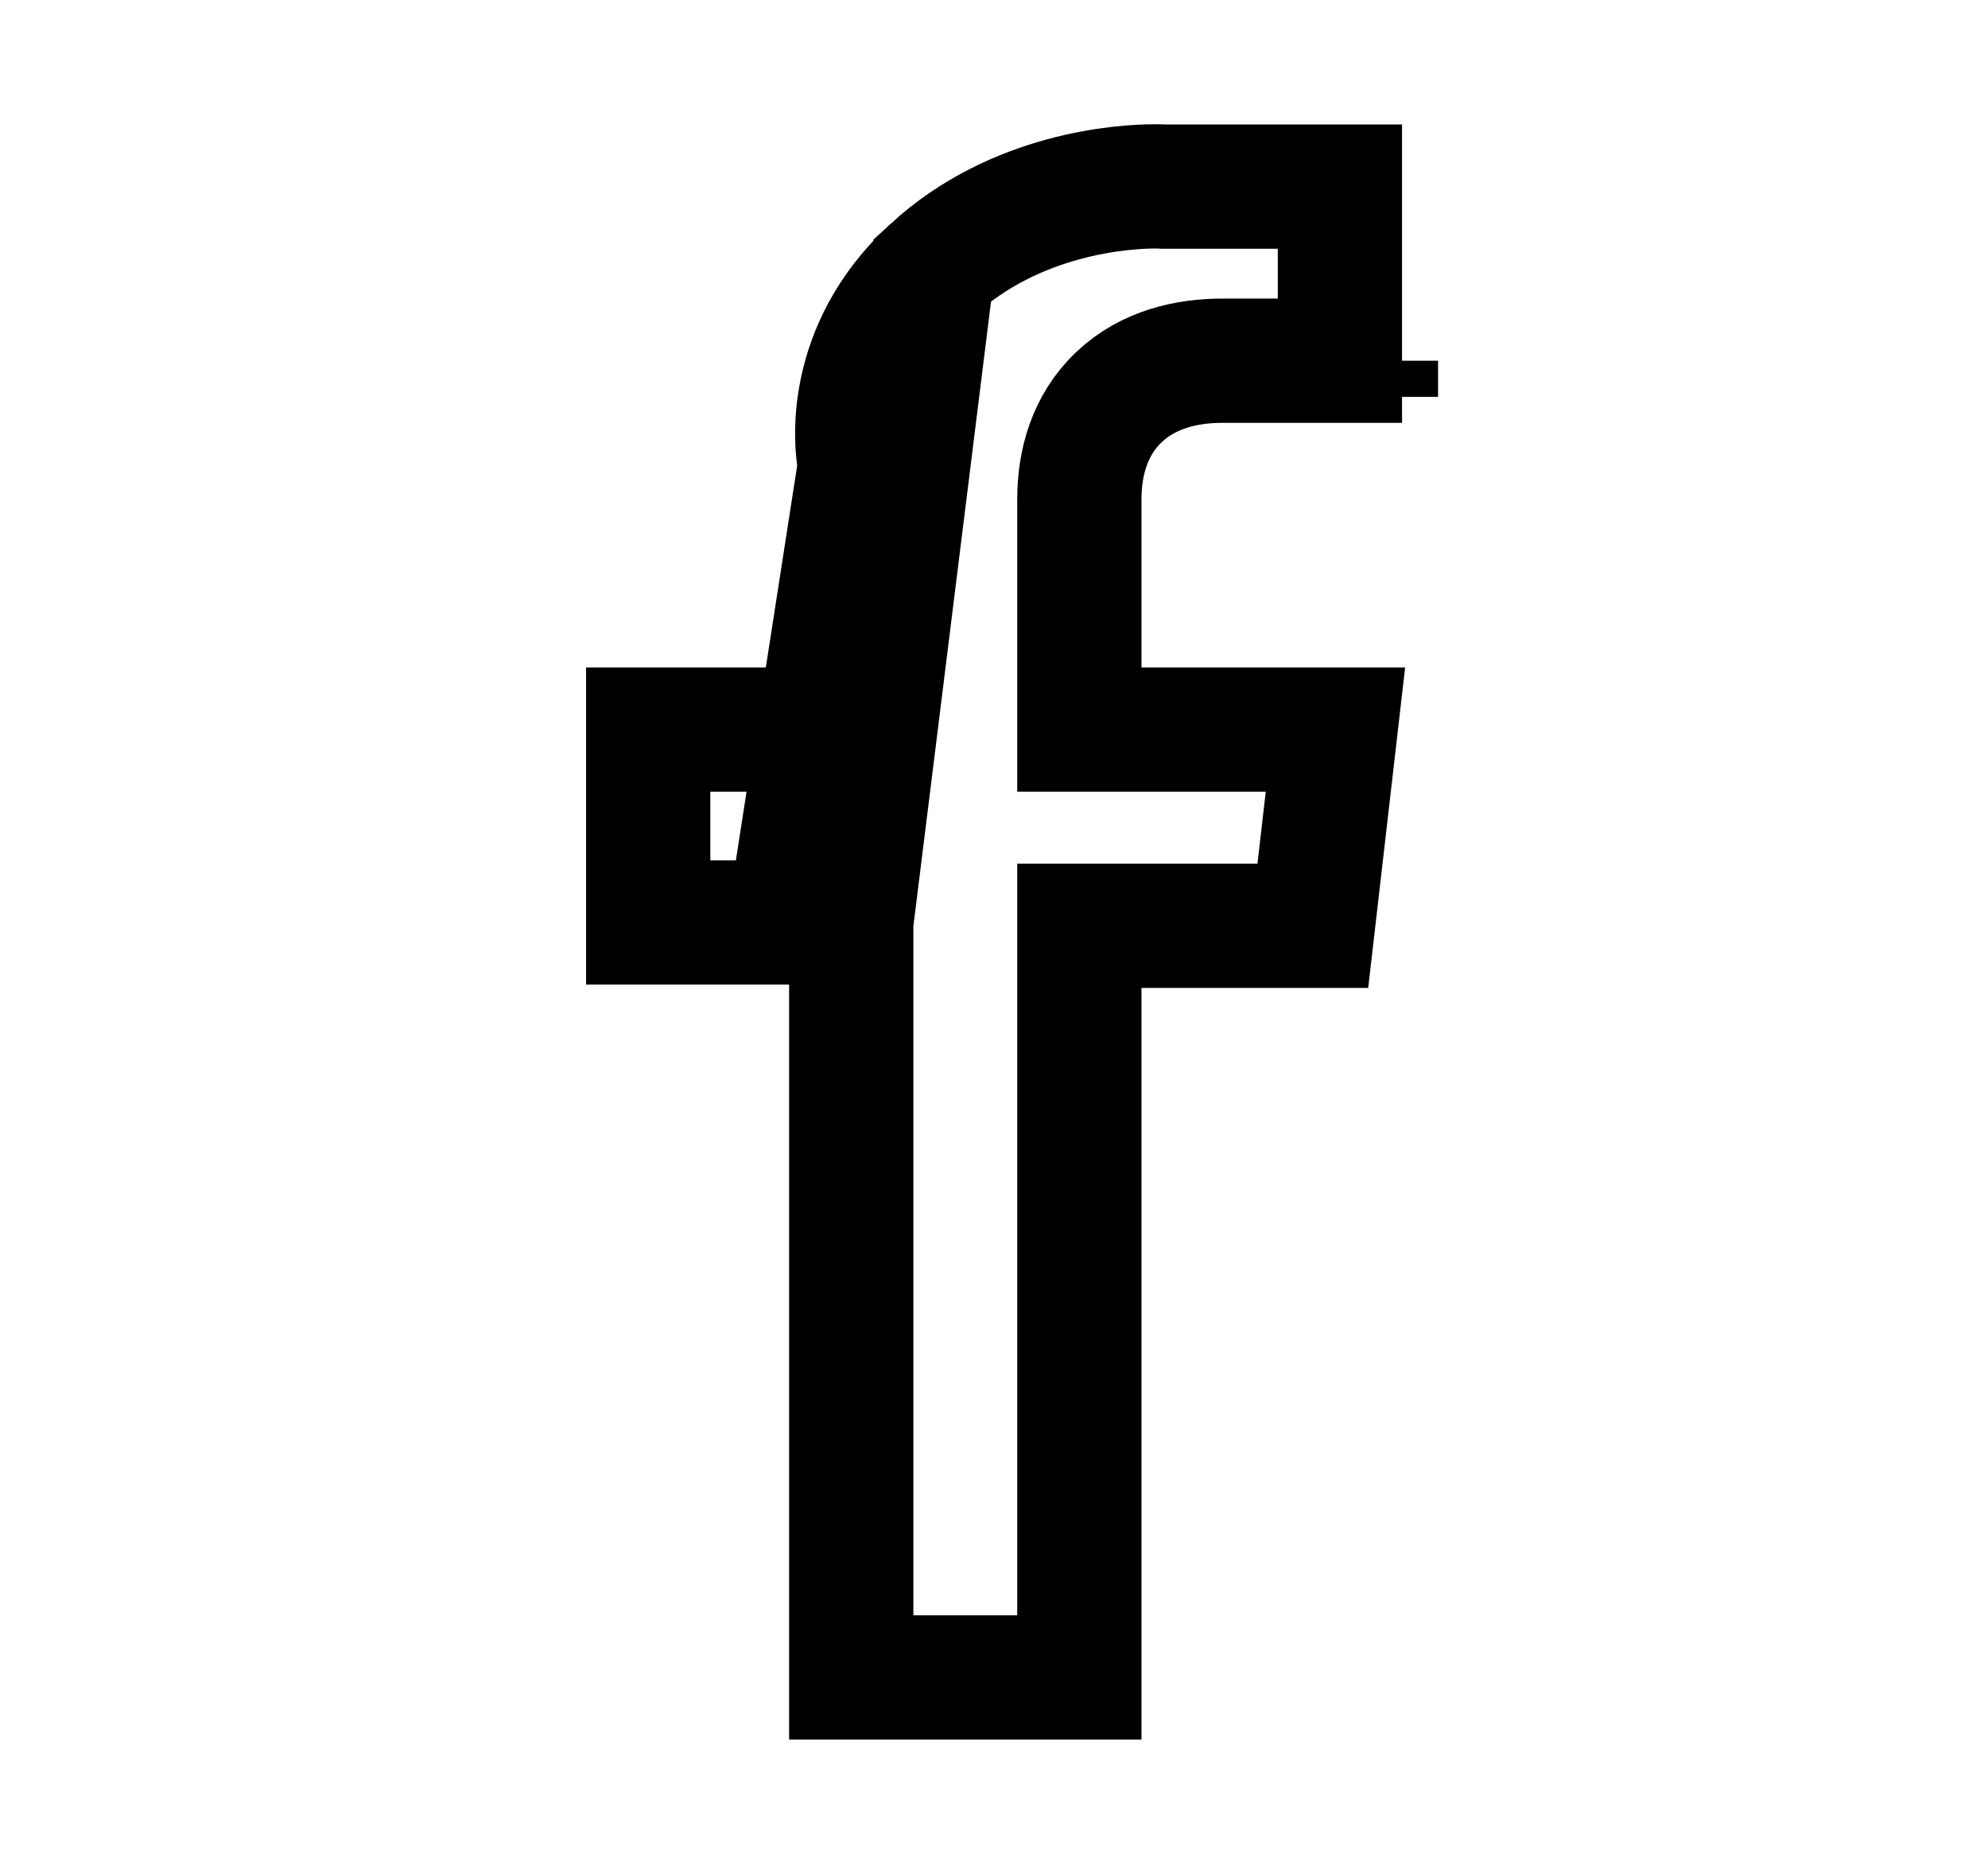 <svg xmlns="http://www.w3.org/2000/svg" width="16" height="15" viewBox="0 0 16 15" fill="none"><path d="M6.851 7.424V7.924V13.5H8.687V7.951V7.451H9.187H10.566L10.748 5.872H9.187H8.687V5.372V4.018C8.687 3.728 8.767 3.421 9.008 3.194C9.244 2.972 9.552 2.903 9.84 2.903H9.841H9.841H9.841H9.842H9.842H9.843H9.843H9.844H9.845H9.845H9.846H9.846H9.847H9.848H9.848H9.849H9.85H9.851H9.852H9.852H9.853H9.854H9.855H9.856H9.857H9.858H9.859H9.86H9.861H9.862H9.863H9.864H9.865H9.867H9.868H9.869H9.87H9.871H9.873H9.874H9.875H9.877H9.878H9.879H9.881H9.882H9.884H9.885H9.886H9.888H9.89H9.891H9.893H9.894H9.896H9.897H9.899H9.901H9.902H9.904H9.906H9.907H9.909H9.911H9.913H9.915H9.916H9.918H9.92H9.922H9.924H9.926H9.928H9.93H9.932H9.934H9.936H9.938H9.94H9.942H9.944H9.946H9.948H9.95H9.952H9.955H9.957H9.959H9.961H9.963H9.966H9.968H9.97H9.972H9.975H9.977H9.979H9.982H9.984H9.987H9.989H9.991H9.994H9.996H9.999H10.001H10.004H10.006H10.009H10.011H10.014H10.016H10.019H10.021H10.024H10.027H10.029H10.032H10.035H10.037H10.04H10.043H10.045H10.048H10.051H10.054H10.056H10.059H10.062H10.065H10.068H10.07H10.073H10.076H10.079H10.082H10.085H10.088H10.09H10.093H10.096H10.099H10.102H10.105H10.108H10.111H10.114H10.117H10.12H10.123H10.126H10.129H10.132H10.135H10.138H10.141H10.145H10.148H10.151H10.154H10.157H10.16H10.163H10.166H10.169H10.173H10.176H10.179H10.182H10.185H10.189H10.192H10.195H10.198H10.202H10.205H10.208H10.211H10.215H10.218H10.221H10.225H10.228H10.231H10.234H10.238H10.241H10.244H10.248H10.251H10.254H10.258H10.261H10.264H10.268H10.271H10.275H10.278H10.281H10.285H10.288H10.292H10.295H10.299H10.302H10.305H10.309H10.312H10.316H10.319H10.323H10.326H10.329H10.333H10.336H10.34H10.343H10.347H10.35H10.354H10.357H10.361H10.364H10.368H10.371H10.375H10.378H10.382H10.385H10.389H10.392H10.396H10.399H10.403H10.406H10.41H10.413H10.417H10.42H10.424H10.427H10.431H10.434H10.438H10.441H10.445H10.449H10.452H10.456H10.459H10.463H10.466H10.47H10.473H10.477H10.48H10.484H10.487H10.491H10.494H10.498H10.501H10.505H10.508H10.512H10.515H10.519H10.523H10.526H10.53H10.533H10.537H10.54H10.543H10.547H10.55H10.554H10.557H10.561H10.564H10.568H10.571H10.575H10.578H10.582H10.585H10.589H10.592H10.596H10.599H10.602H10.606H10.609H10.613H10.616H10.62H10.623H10.626H10.63H10.633H10.637H10.64H10.643H10.647H10.65H10.653H10.657H10.66H10.664H10.667H10.67H10.674H10.677H10.68H10.684H10.687H10.69H10.693H10.697H10.7H10.703H10.707H10.71H10.713H10.716H10.719H10.723H10.726H10.729H10.732H10.735H10.739H10.742H10.745H10.748H10.751H10.754H10.758H10.761H10.764H10.767H10.77H10.773H10.776H10.779H10.782H10.784V1.502H9.374H9.361L9.349 1.501C9.346 1.501 9.327 1.5 9.296 1.5C9.041 1.5 8.174 1.555 7.504 2.171L6.851 7.424ZM6.851 7.424H6.351M6.851 7.424H6.351M6.351 7.424H5.217V5.872H6.422H6.922V5.372V3.789V3.746M6.351 7.424L6.922 3.746M6.922 3.746L6.915 3.703M6.922 3.746L6.915 3.703M6.915 3.703C6.897 3.598 6.792 2.826 7.504 2.171L6.915 3.703ZM11.074 3.194L11.074 2.903C11.074 2.903 11.074 2.903 11.074 2.903L11.074 3.194ZM10.537 7.709C10.537 7.708 10.537 7.708 10.537 7.708L10.537 7.708L10.537 7.709Z" stroke="black"></path></svg>